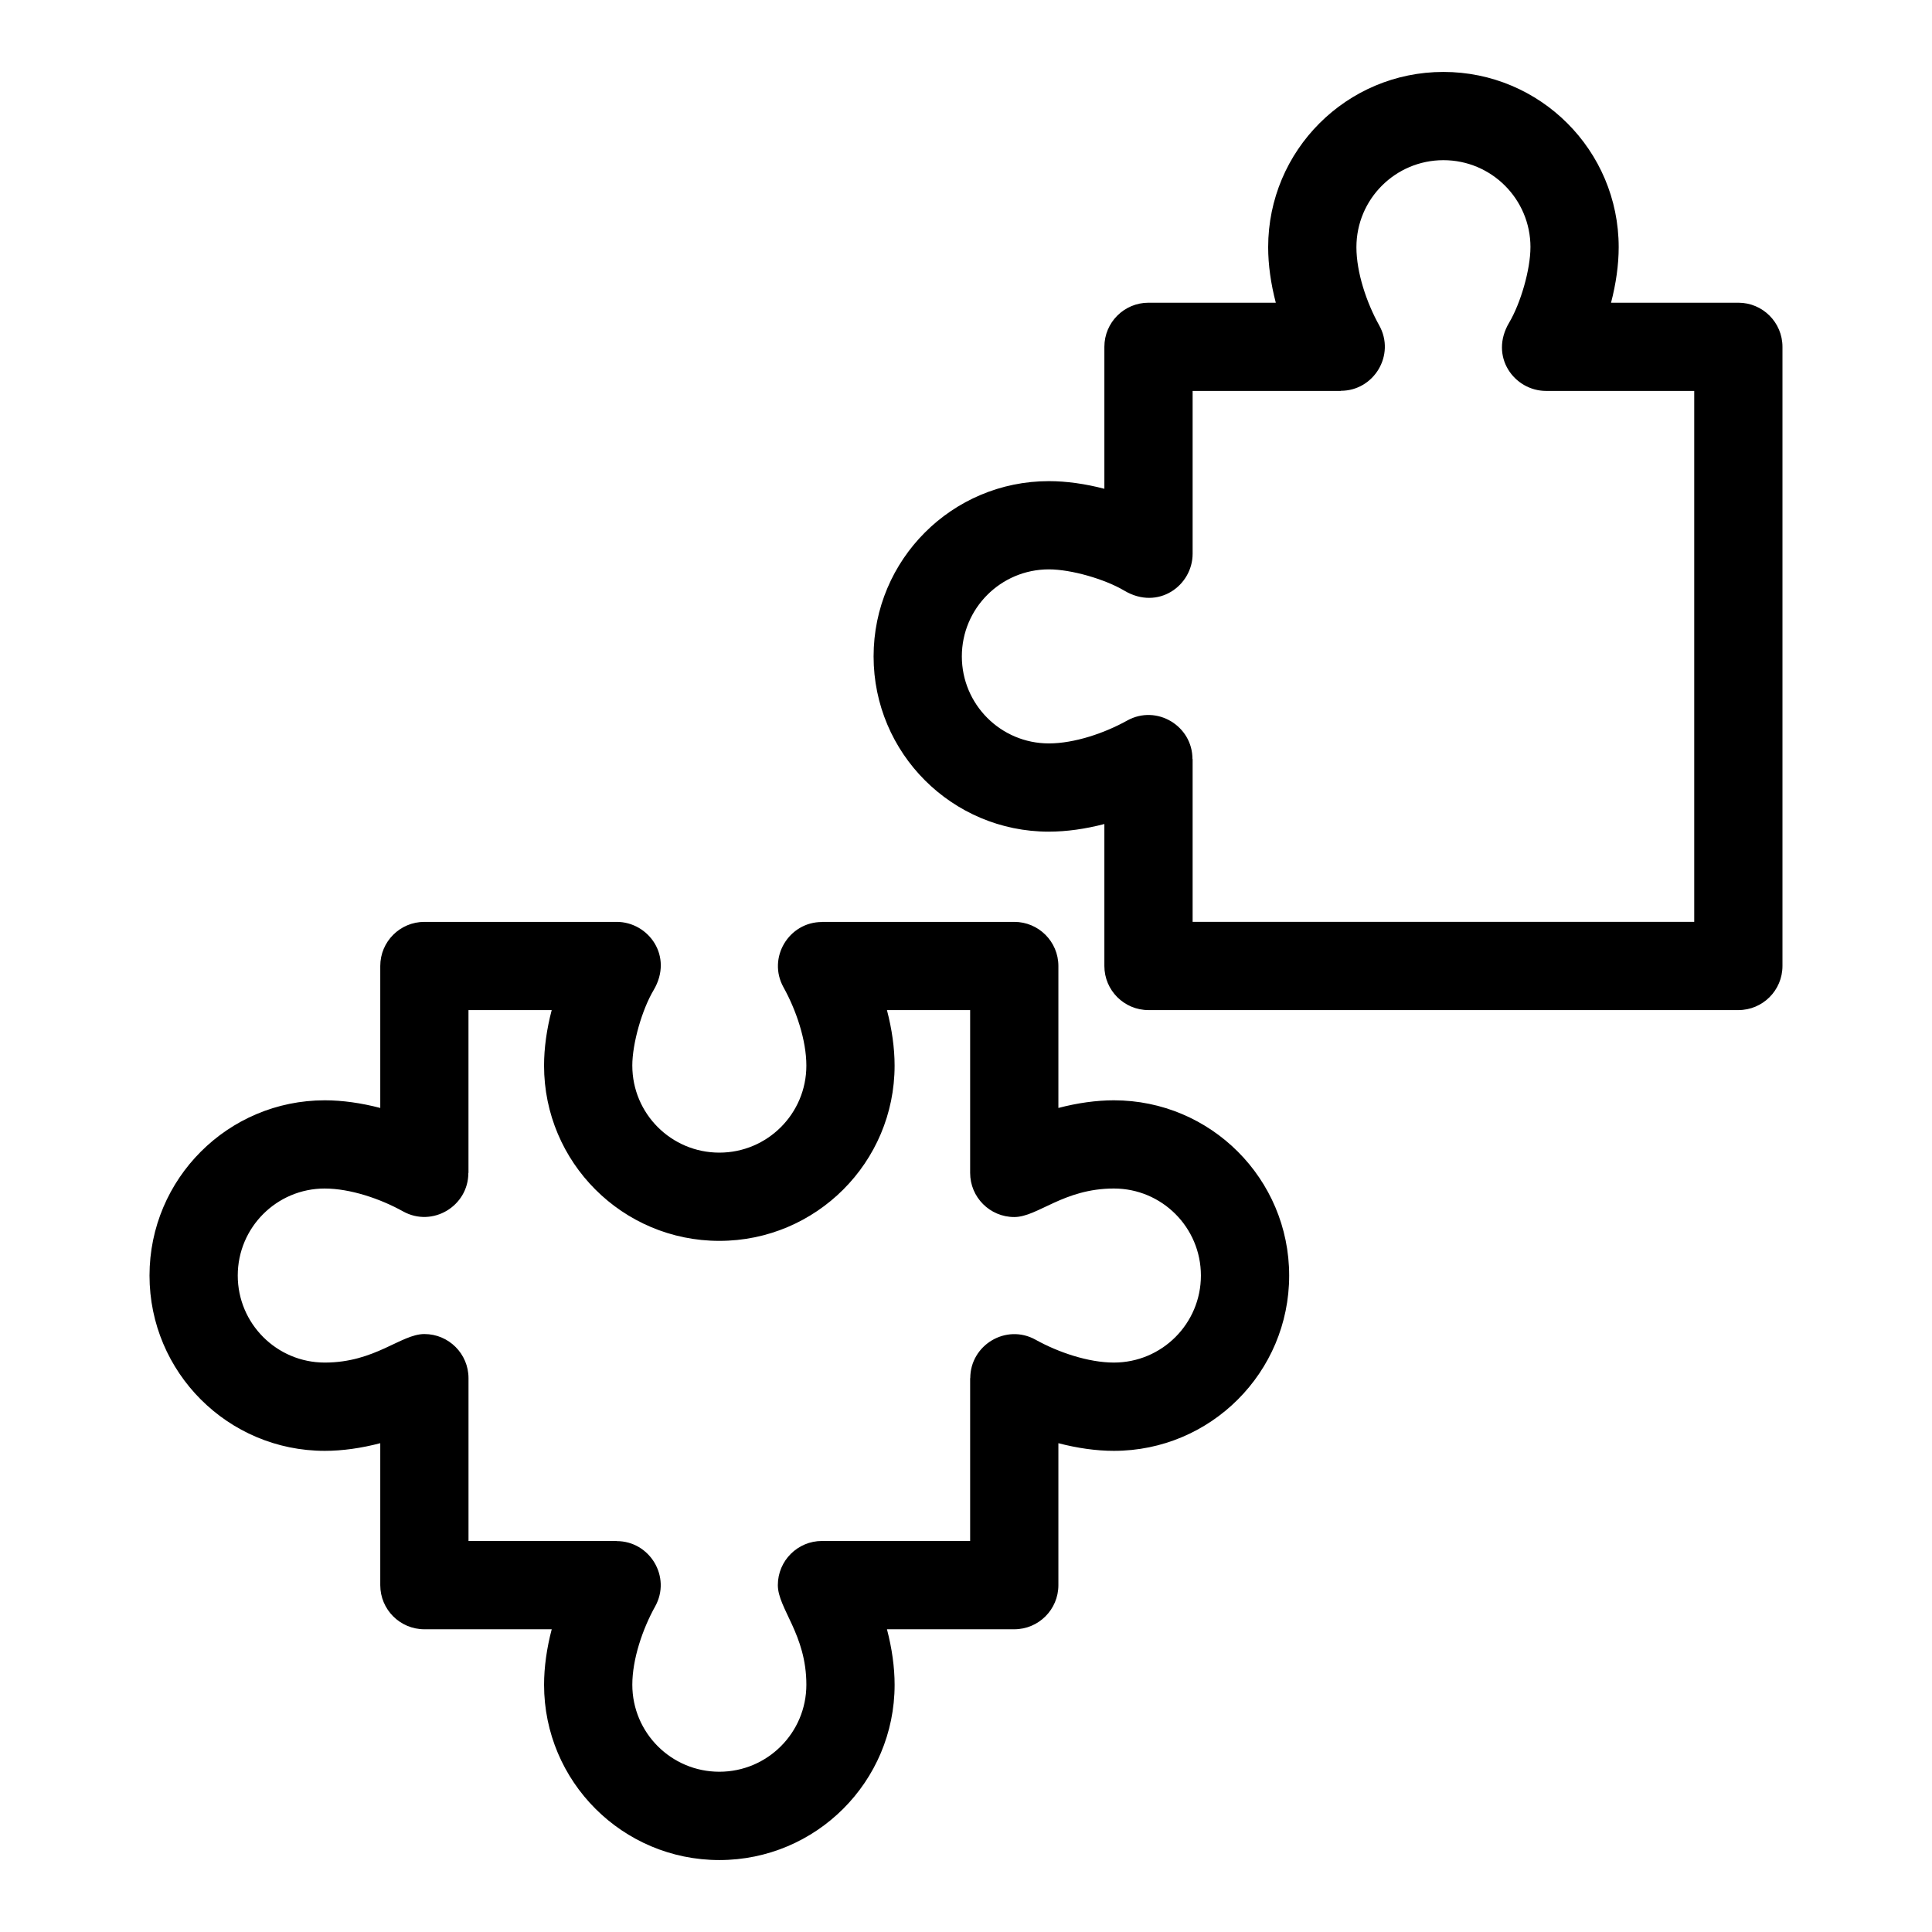 <?xml version="1.0" encoding="UTF-8"?>
<!-- Uploaded to: SVG Repo, www.svgrepo.com, Generator: SVG Repo Mixer Tools -->
<svg fill="#000000" width="800px" height="800px" version="1.1" viewBox="144 144 512 512" xmlns="http://www.w3.org/2000/svg">
 <path d="m311.57 426.4c0 12.734 10.324 23.059 23.062 23.059 12.734 0 23.062-10.316 23.062-23.059 0-6.731-2.695-14.715-6.051-20.738-4.352-7.824 1.406-17.332 10.188-17.32v-0.035h50.961c6.457 0 11.691 5.238 11.691 11.691v37.621c5.027-1.316 10.039-2.027 14.711-2.027 25.652 0 46.449 20.797 46.449 46.449 0 25.652-20.797 46.449-46.449 46.449-4.672 0-9.68-0.715-14.711-2.027v37.621c0 6.457-5.238 11.691-11.691 11.691h-33.738c1.316 5.027 2.027 10.031 2.027 14.711 0 25.652-20.797 46.449-46.449 46.449s-46.449-20.797-46.449-46.449c0-4.676 0.707-9.688 2.027-14.711h-33.746c-6.457 0-11.691-5.238-11.691-11.691v-37.621c-5.023 1.316-10.031 2.027-14.703 2.027-25.652 0-46.449-20.797-46.449-46.449 0-25.652 20.797-46.449 46.449-46.449 4.672 0 9.68 0.715 14.703 2.027v-37.621c0-6.457 5.238-11.691 11.691-11.691h50.961c8.395 0 15.137 9.086 9.777 18.109-3.047 5.129-5.637 14.066-5.637 19.988zm238.02-216.89c0-12.738-10.324-23.062-23.062-23.062-12.738 0-23.062 10.324-23.062 23.062 0 6.731 2.695 14.711 6.051 20.738 4.352 7.82-1.41 17.328-10.188 17.316v0.043h-39.27v43.141c0 8.395-9.094 15.137-18.109 9.777-5.141-3.051-14.062-5.637-19.988-5.637-12.738 0-23.062 10.324-23.062 23.062 0 12.734 10.324 23.062 23.062 23.062 6.723 0 14.711-2.695 20.738-6.051 7.82-4.352 17.328 1.406 17.316 10.188h0.043v43.148h132.93v-140.7h-39.262c-8.395 0-15.137-9.094-9.777-18.113 3.047-5.137 5.637-14.062 5.637-19.98zm-127.63 154.89c-25.652 0-46.449-20.797-46.449-46.445 0-25.652 20.797-46.449 46.449-46.449 4.672 0 9.68 0.715 14.711 2.027v-37.621c0-6.457 5.238-11.691 11.691-11.691h33.738c-1.316-5.027-2.023-10.039-2.023-14.711 0-25.652 20.793-46.449 46.445-46.449 25.652 0 46.449 20.797 46.449 46.449 0 4.672-0.715 9.68-2.027 14.711h33.738c6.461 0 11.691 5.238 11.691 11.691v164.08c0 6.457-5.231 11.691-11.691 11.691h-156.32c-6.457 0-11.691-5.238-11.691-11.691v-37.621c-5.027 1.316-10.039 2.023-14.711 2.023zm-191.89 94.57c-12.738 0-23.062 10.324-23.062 23.062 0 12.738 10.324 23.062 23.062 23.062 13.352 0 20.184-7.559 26.398-7.559 6.457 0 11.691 5.238 11.691 11.691v43.148h39.27v0.035c8.781-0.008 14.543 9.504 10.188 17.32-3.356 6.027-6.047 14.008-6.047 20.738 0 12.738 10.324 23.062 23.062 23.062 12.738 0 23.062-10.324 23.062-23.062 0-13.359-7.559-20.184-7.559-26.402 0-6.457 5.238-11.691 11.691-11.691h39.27v-43.148h0.035c-0.008-8.777 9.504-14.539 17.32-10.18 6.023 3.352 14.012 6.047 20.738 6.047 12.738 0 23.062-10.324 23.062-23.062 0-12.738-10.324-23.062-23.062-23.062-13.359 0-20.184 7.559-26.402 7.559-6.457 0-11.691-5.238-11.691-11.691v-43.148h-22.047c1.316 5.023 2.027 10.031 2.027 14.711 0 25.652-20.797 46.445-46.449 46.445s-46.449-20.797-46.449-46.445c0-4.676 0.707-9.688 2.027-14.711h-22.055v43.148h-0.035c0.012 8.781-9.496 14.539-17.316 10.188-6.027-3.356-14.012-6.051-20.738-6.051z"/>
</svg>